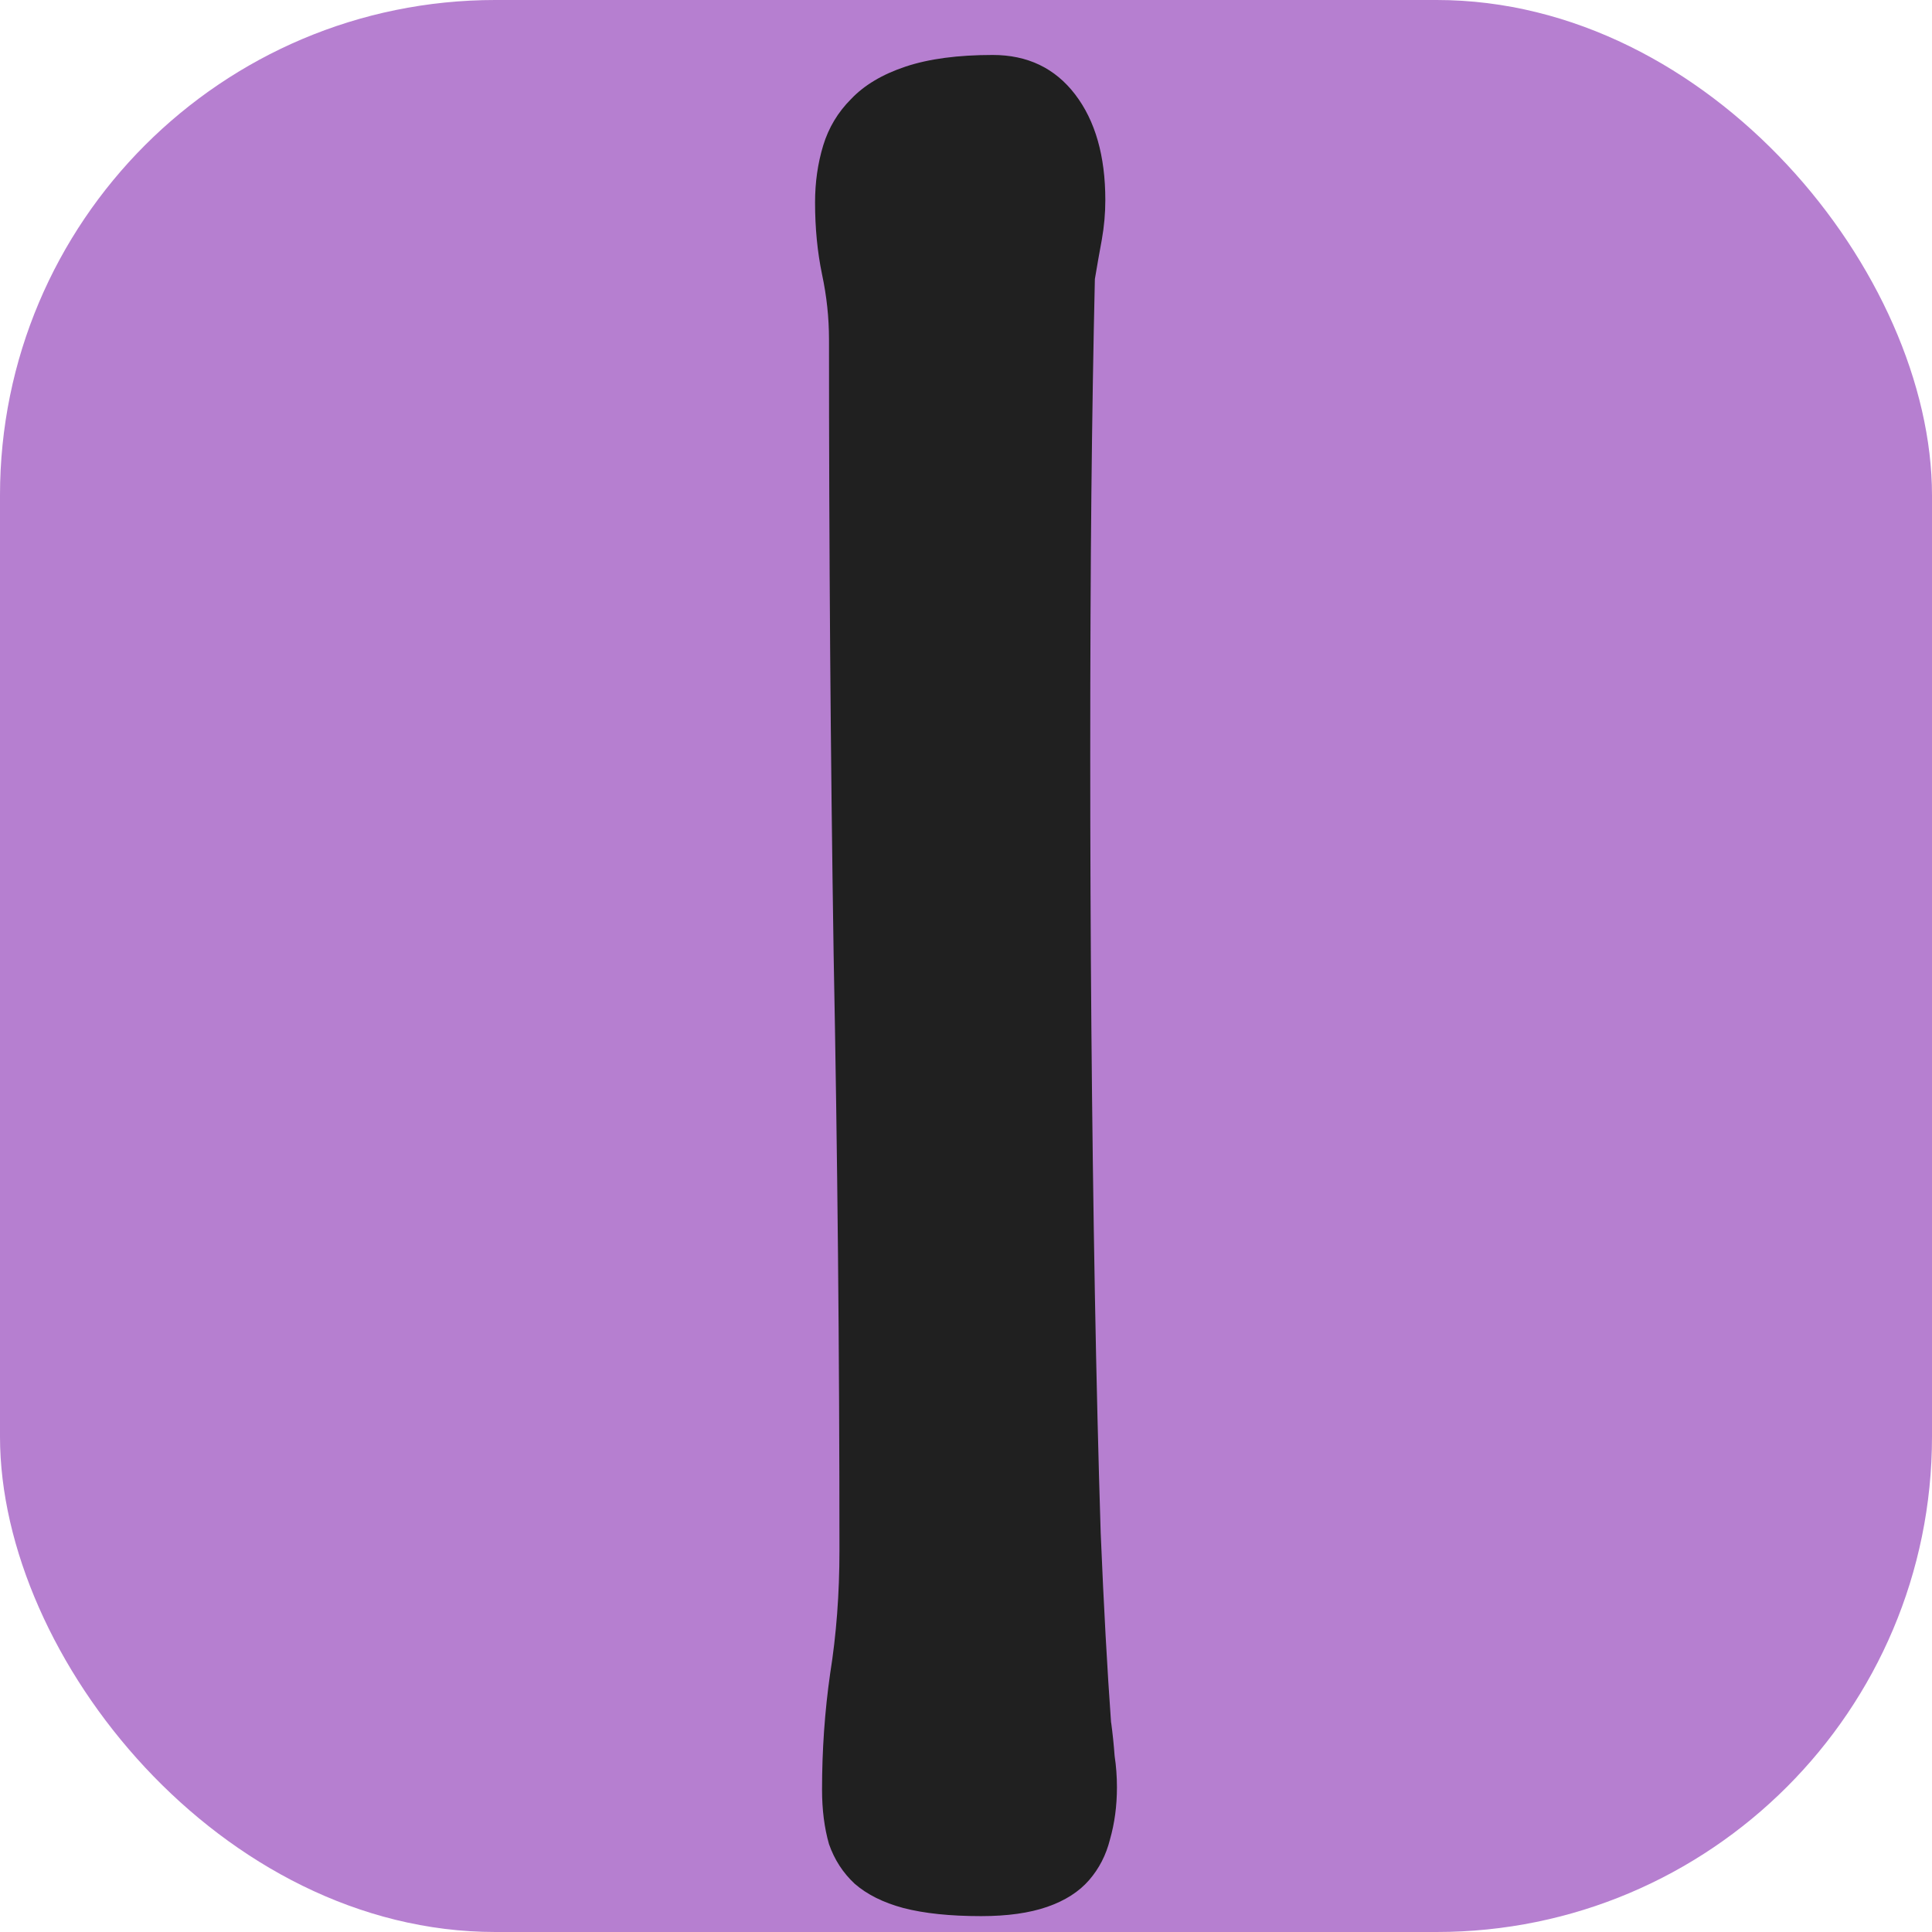 <svg width="78" height="78" viewBox="0 0 78 78" fill="none" xmlns="http://www.w3.org/2000/svg">
<rect x="78" y="78" width="78" height="78" rx="20" transform="rotate(-180 78 78)" fill="#B67FD0"/>
<path d="M33.188 72.25C33.188 70.656 33.297 69.094 33.516 67.562C33.766 66 33.891 64.344 33.891 62.594C33.891 54.625 33.812 46.609 33.656 38.547C33.531 30.484 33.469 22.203 33.469 13.703C33.469 12.828 33.375 11.953 33.188 11.078C33 10.172 32.906 9.203 32.906 8.172C32.906 7.359 33.016 6.594 33.234 5.875C33.453 5.156 33.828 4.531 34.359 4C34.891 3.438 35.625 3 36.562 2.688C37.5 2.375 38.672 2.219 40.078 2.219C41.484 2.219 42.594 2.75 43.406 3.812C44.219 4.875 44.625 6.297 44.625 8.078C44.625 8.609 44.578 9.141 44.484 9.672C44.391 10.172 44.297 10.703 44.203 11.266C44.141 13.953 44.094 16.844 44.062 19.938C44.031 23.031 44.016 26.578 44.016 30.578C44.016 34.141 44.031 37.781 44.062 41.5C44.094 45.219 44.141 48.797 44.203 52.234C44.266 55.672 44.344 58.891 44.438 61.891C44.562 64.859 44.703 67.422 44.859 69.578V69.531C44.922 70 44.969 70.453 45 70.891C45.062 71.297 45.094 71.719 45.094 72.156C45.094 72.906 45 73.609 44.812 74.266C44.656 74.891 44.375 75.438 43.969 75.906C43.562 76.375 43 76.734 42.281 76.984C41.562 77.234 40.672 77.359 39.609 77.359C38.359 77.359 37.312 77.25 36.469 77.031C35.656 76.812 35 76.484 34.5 76.047C34.031 75.609 33.688 75.078 33.469 74.453C33.281 73.797 33.188 73.062 33.188 72.25Z" fill="#202020"/>
</svg>
